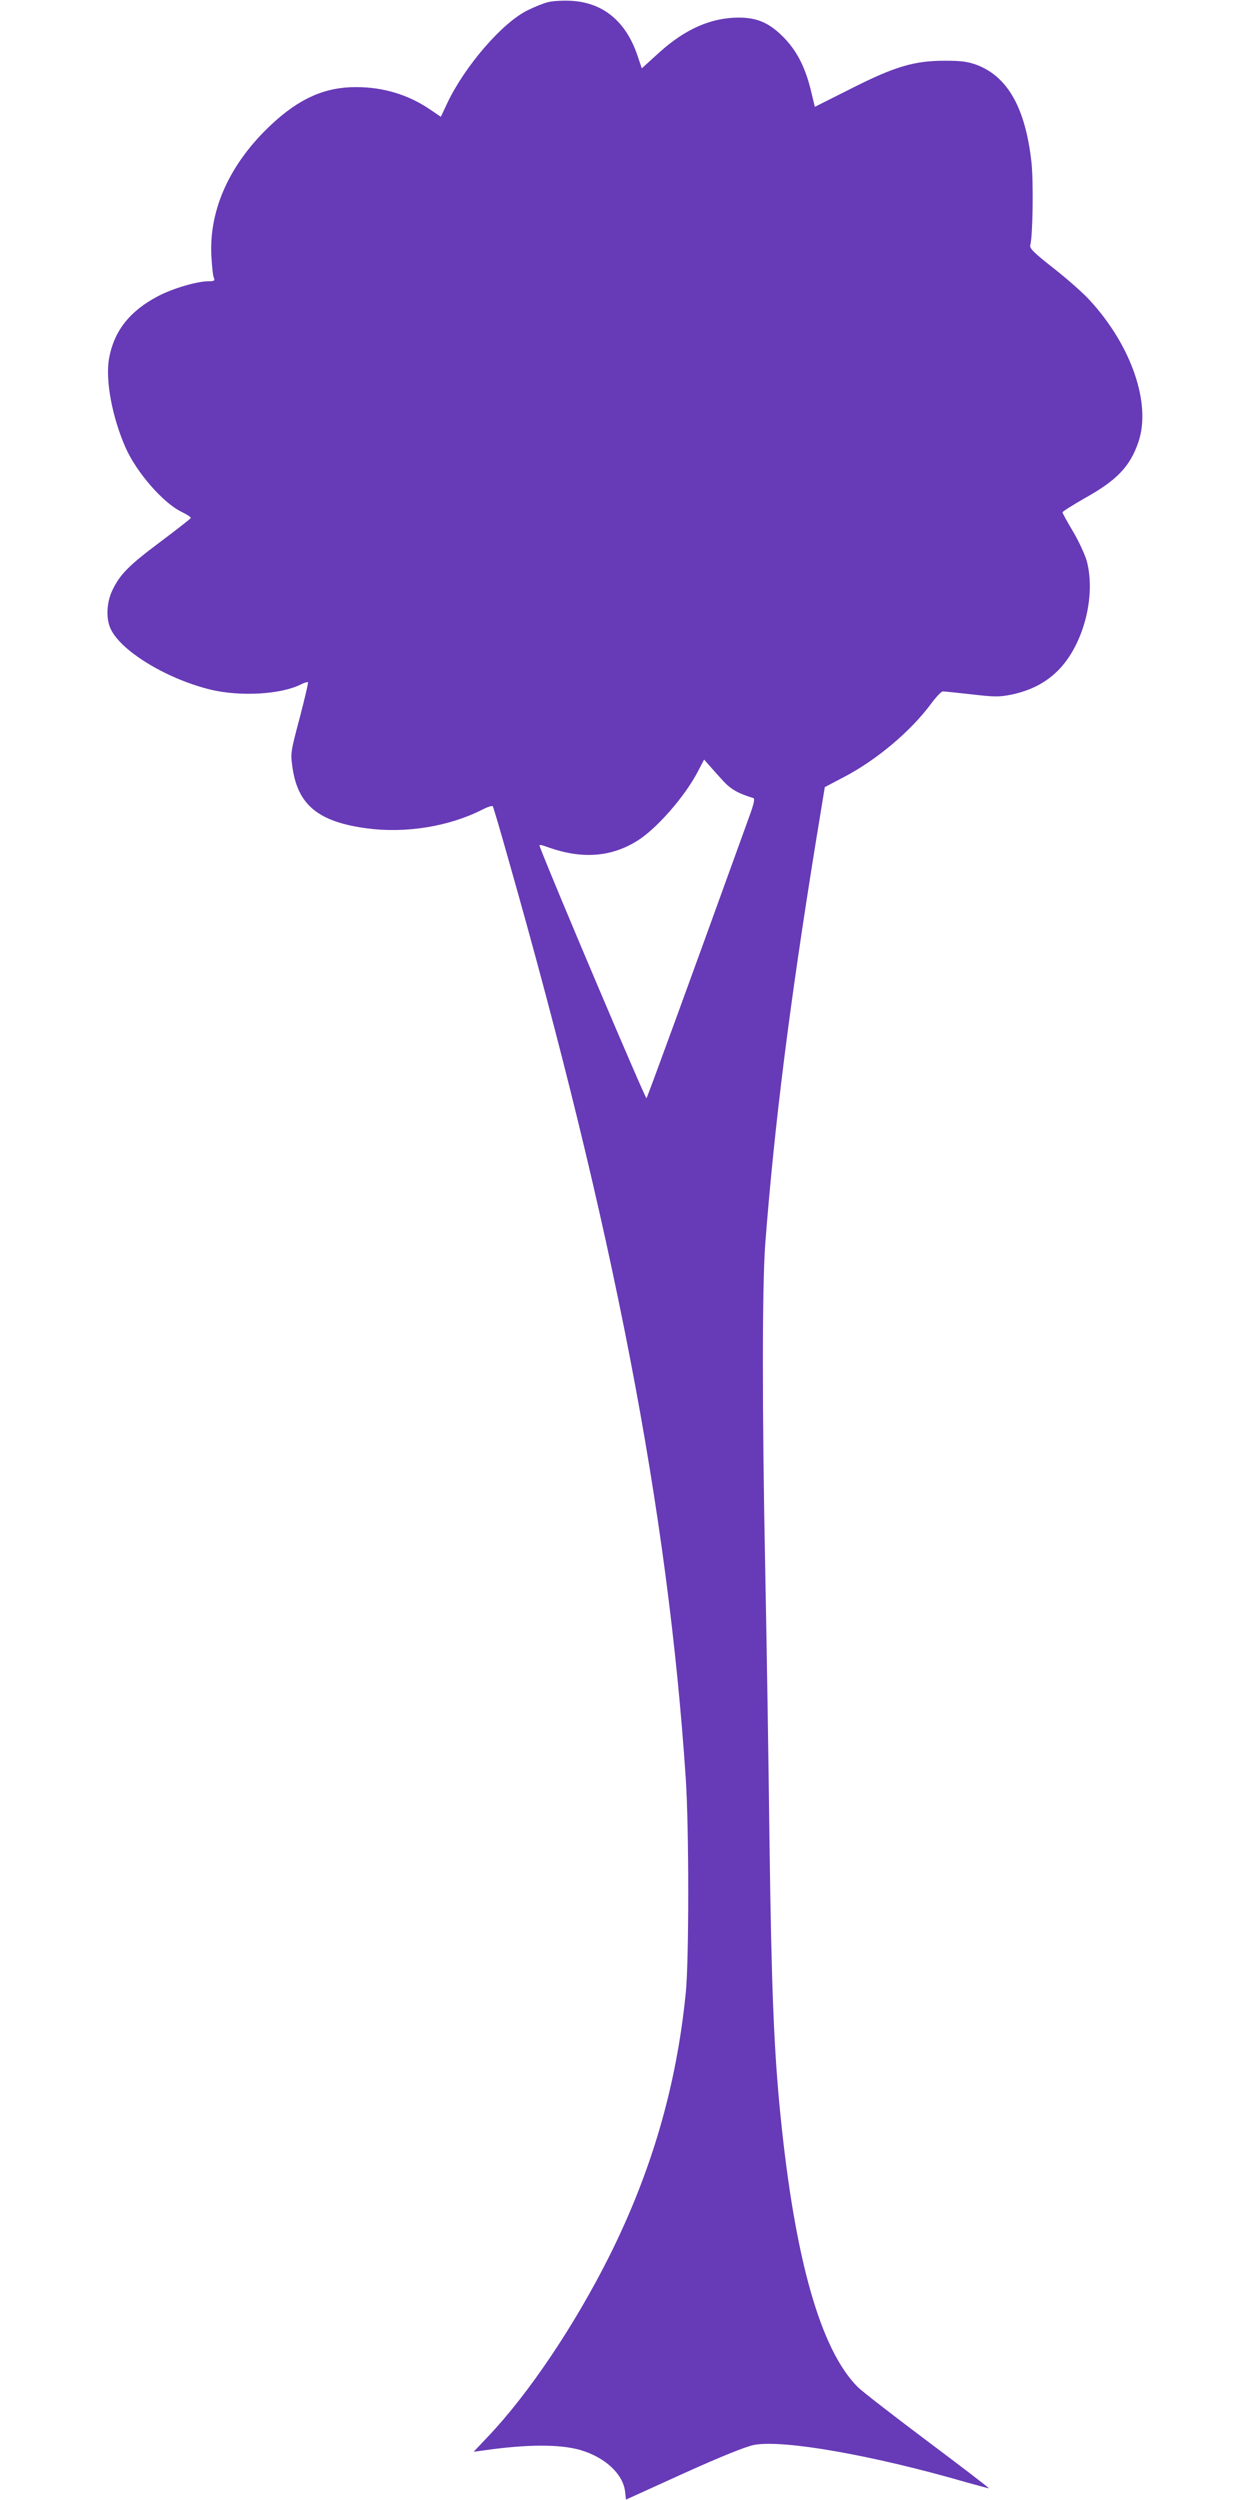 <?xml version="1.0" standalone="no"?>
<!DOCTYPE svg PUBLIC "-//W3C//DTD SVG 20010904//EN"
 "http://www.w3.org/TR/2001/REC-SVG-20010904/DTD/svg10.dtd">
<svg version="1.0" xmlns="http://www.w3.org/2000/svg"
 width="640pt" height="1280pt" viewBox="0 0 640 1280"
 preserveAspectRatio="xMidYMid meet">
<g transform="translate(0,1280) scale(0.1,-0.1)"
fill="#673ab7" stroke="none">
<path d="M2806 12789 c-22 -5 -69 -24 -105 -42 -128 -62 -320 -284 -410 -473
l-34 -72 -56 38 c-110 75 -239 114 -376 114 -161 1 -293 -58 -437 -193 -210
-197 -317 -431 -306 -668 3 -54 8 -106 13 -115 6 -15 2 -18 -27 -18 -59 0
-185 -37 -260 -77 -145 -76 -225 -179 -250 -320 -19 -112 17 -301 85 -455 57
-128 192 -283 287 -329 27 -13 48 -27 47 -31 -1 -4 -72 -59 -157 -123 -162
-121 -207 -167 -246 -250 -27 -58 -32 -137 -10 -189 47 -114 282 -259 510
-316 154 -38 367 -26 469 27 16 8 31 12 34 10 2 -3 -17 -85 -43 -184 -47 -177
-47 -179 -36 -256 28 -189 133 -275 379 -308 200 -27 422 9 593 96 27 14 51
21 53 17 3 -4 39 -126 80 -272 539 -1894 817 -3337 908 -4705 17 -251 17 -936
0 -1100 -48 -478 -175 -913 -391 -1346 -178 -355 -413 -705 -623 -926 l-72
-76 45 6 c227 33 396 33 501 3 126 -37 217 -121 229 -210 l5 -44 297 135 c190
86 320 138 359 145 149 28 606 -52 1089 -192 58 -16 108 -30 113 -30 4 0 -137
108 -313 240 -176 132 -337 257 -358 278 -190 190 -322 653 -396 1392 -33 328
-46 643 -56 1390 -5 421 -15 1051 -22 1400 -16 803 -16 1455 0 1670 47 612
125 1229 258 2053 l47 287 97 51 c169 88 344 236 448 377 25 34 52 62 59 62 8
0 74 -7 147 -15 120 -14 141 -14 207 -1 96 21 171 59 234 121 130 128 197 378
150 560 -9 33 -40 101 -70 152 -30 50 -55 95 -55 100 0 4 52 37 115 73 164 91
232 163 274 288 66 195 -36 492 -248 723 -33 37 -117 111 -186 165 -103 81
-125 103 -120 119 13 46 17 325 6 425 -31 277 -121 436 -278 497 -46 17 -80
22 -159 22 -160 1 -260 -28 -485 -142 l-187 -94 -20 83 c-30 124 -75 209 -146
279 -70 69 -131 95 -225 95 -141 -1 -272 -58 -406 -179 l-89 -81 -22 65 c-59
176 -177 273 -342 281 -42 2 -95 -1 -116 -7z m899 -3990 c38 -41 78 -63 152
-85 9 -2 3 -31 -23 -101 -324 -897 -519 -1430 -524 -1436 -5 -6 -478 1109
-545 1285 -6 16 -3 16 47 -2 172 -60 322 -48 457 39 97 63 236 222 302 347
l34 65 29 -33 c16 -18 48 -54 71 -79z"/>
</g>
</svg>
